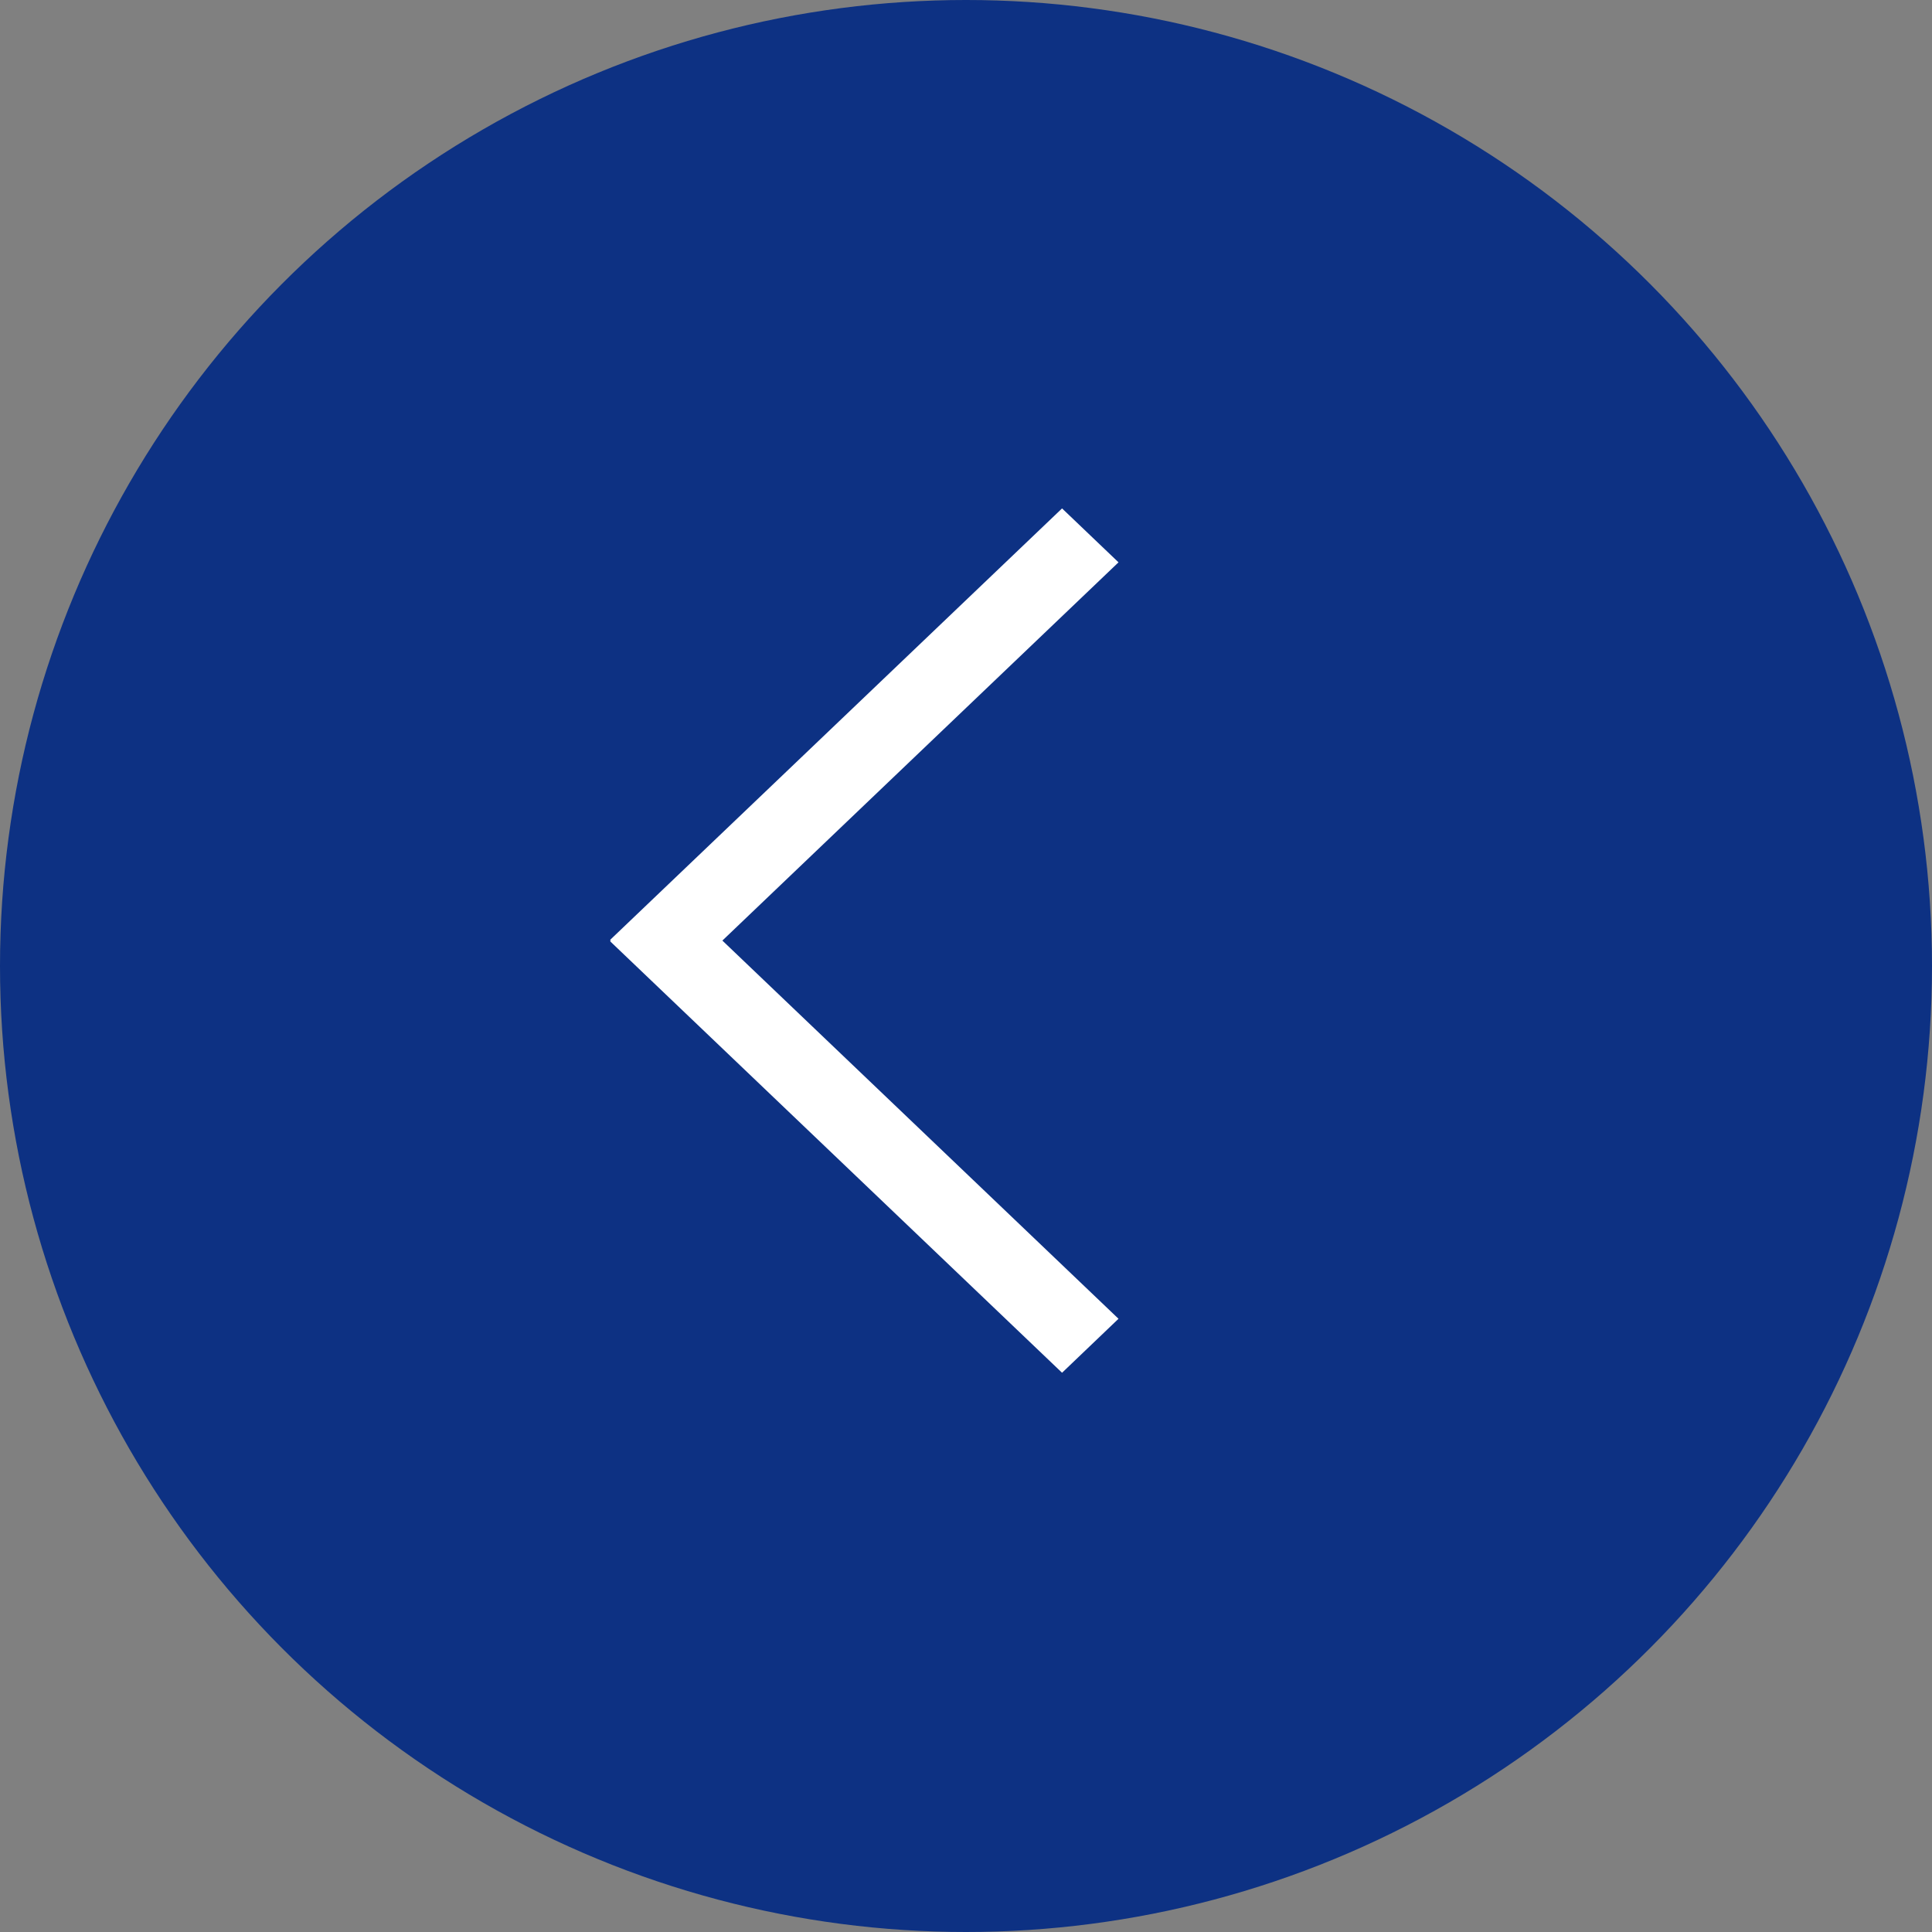 <?xml version="1.0" encoding="UTF-8"?> <svg xmlns="http://www.w3.org/2000/svg" width="32" height="32" viewBox="0 0 32 32" fill="none"><rect x="0" y="0" width="32" height="32" fill="#808080" stroke="none"/> <circle cx="16" cy="16" r="16" fill="#0D3183"></circle> <path d="M10.105 15.59L17.591 22.737L18.526 21.843L11.041 14.697L10.105 15.59Z" fill="white"></path> <path d="M18.526 9.314L11.041 16.461L10.105 15.568L17.591 8.421L18.526 9.314Z" fill="white"></path> </svg> 